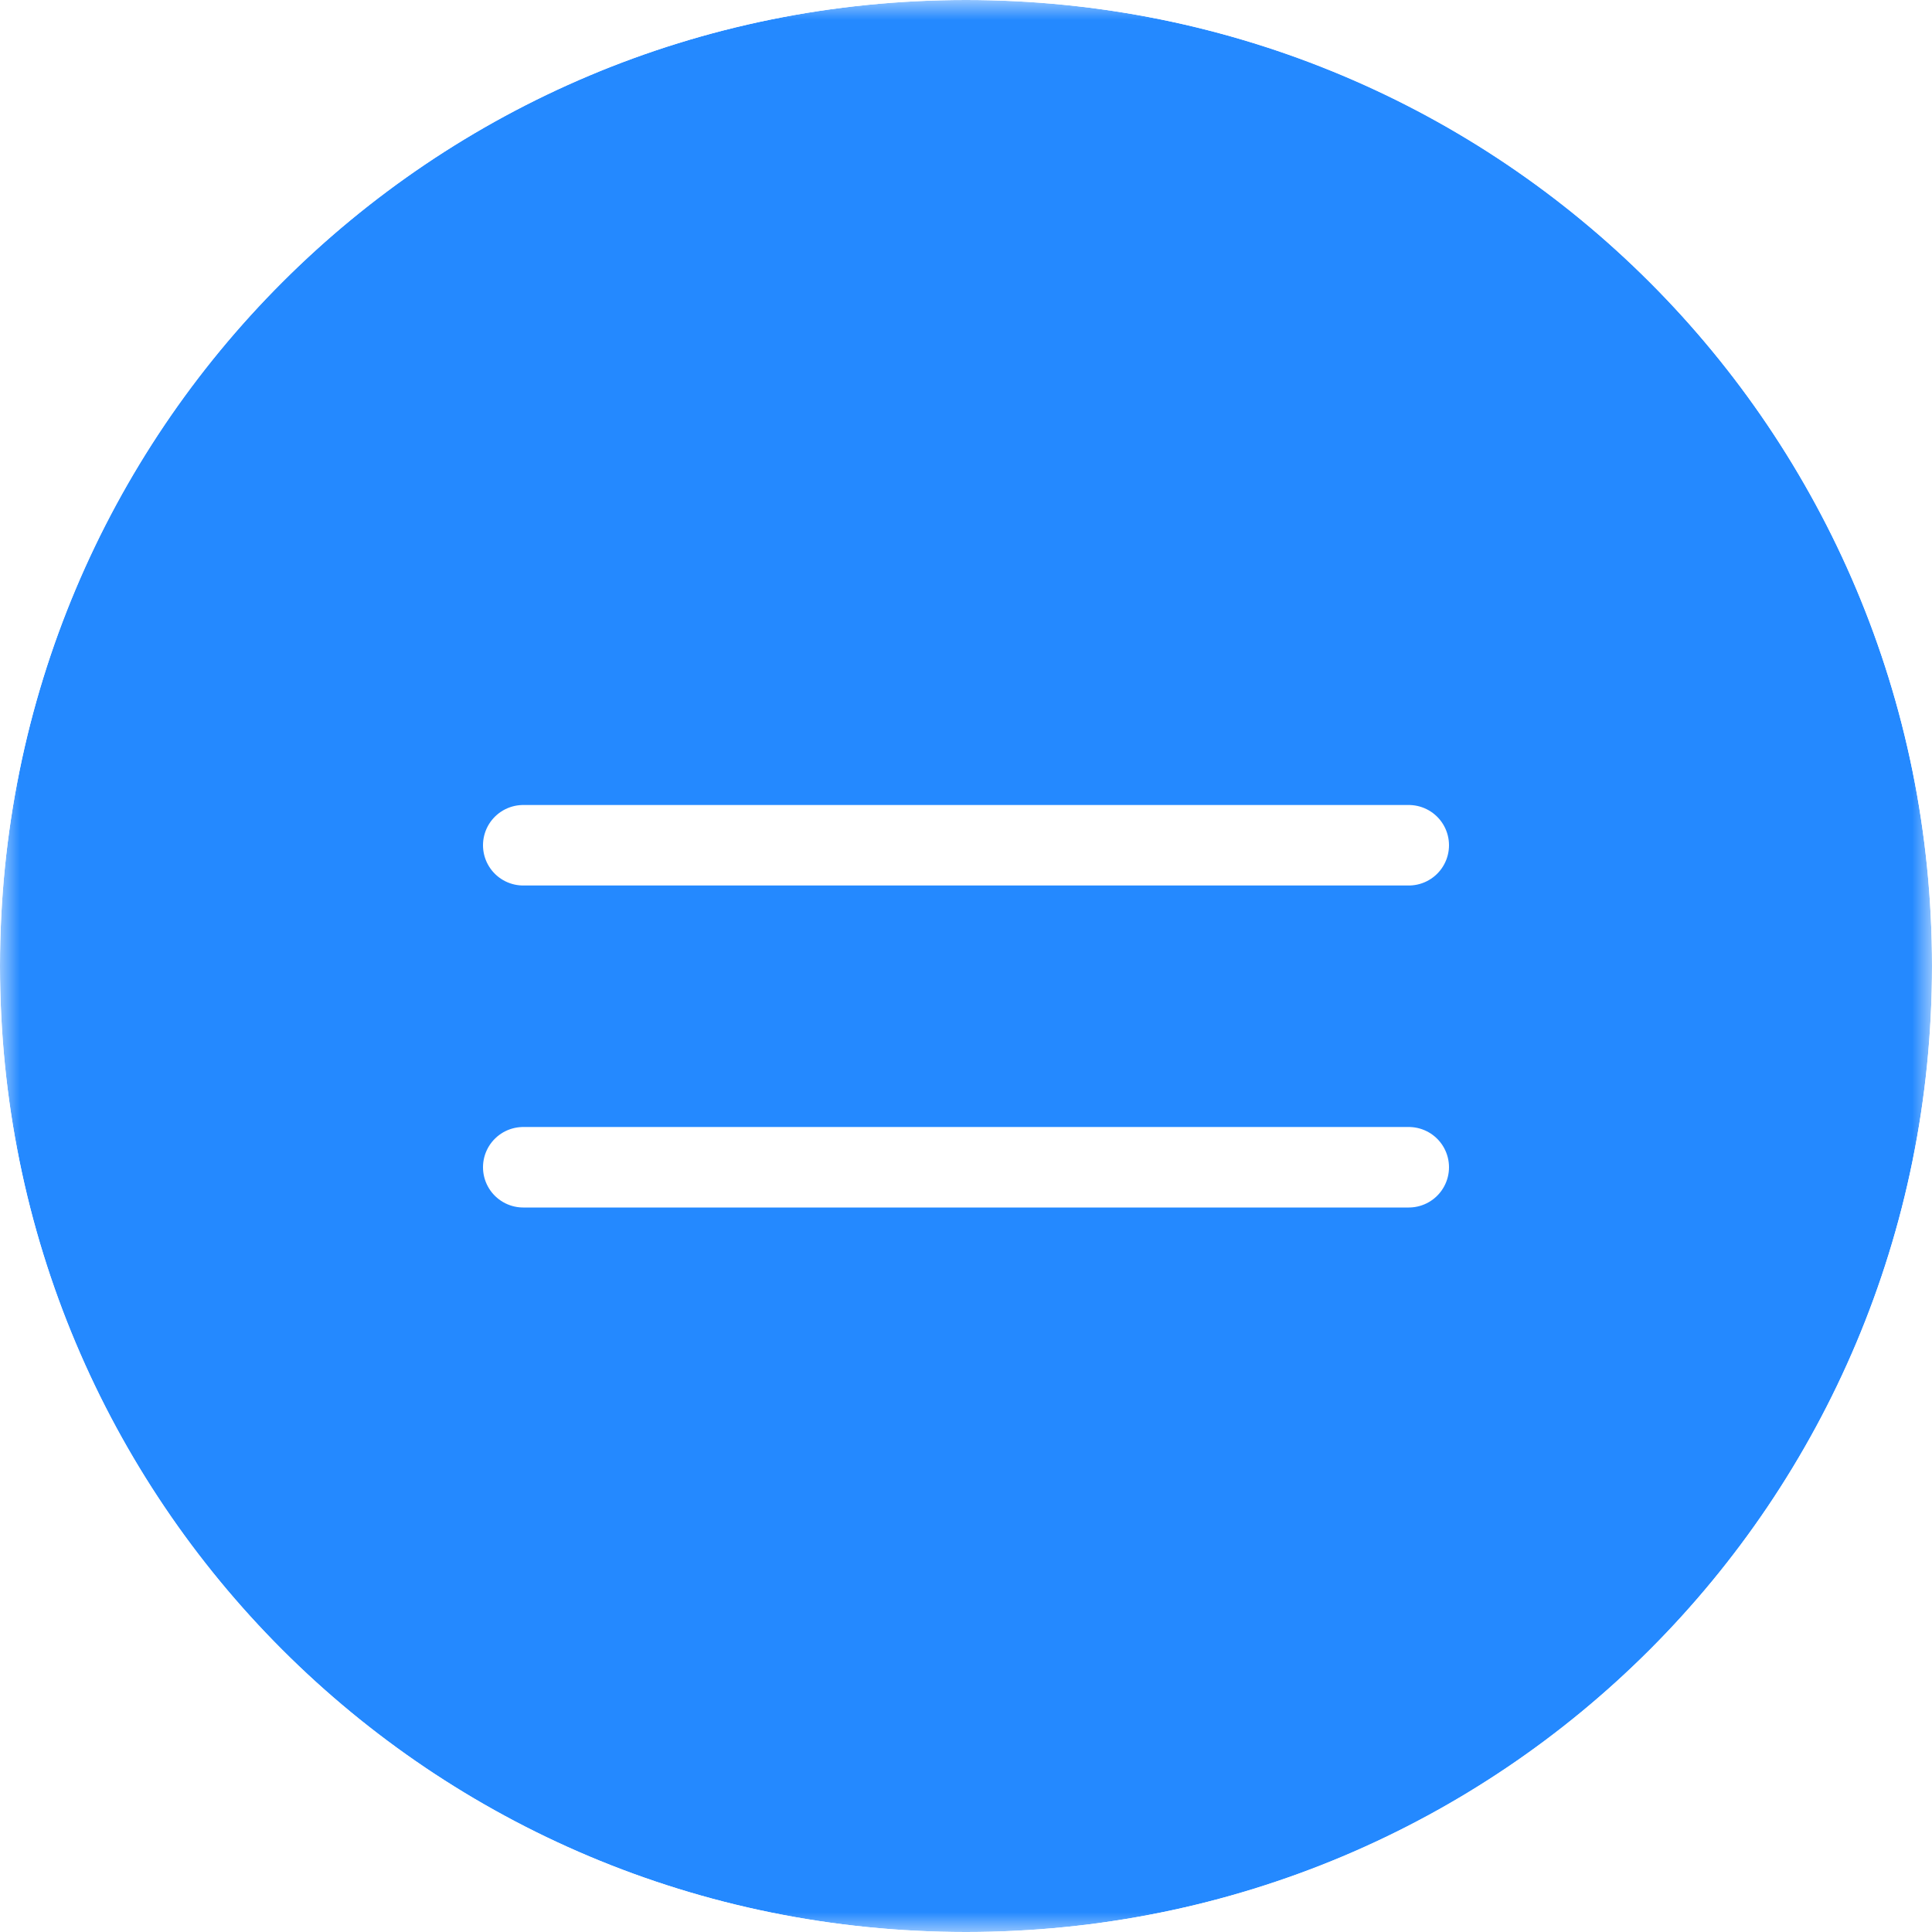 <?xml version="1.0" encoding="UTF-8"?> <svg xmlns="http://www.w3.org/2000/svg" xmlns:xlink="http://www.w3.org/1999/xlink" version="1.1" id="Layer_1" x="0px" y="0px" viewBox="0 0 48 48" style="enable-background:new 0 0 48 48;" xml:space="preserve"> <style type="text/css"> .st0{clip-path:url(#SVGID_00000119797050558262799920000009185584293263606954_);} .st1{fill:#FFFFFF;filter:url(#Adobe_OpacityMaskFilter);} .st2{mask:url(#mask0_102_313_00000013193422715426139910000002001478909494695051_);} .st3{fill:#2489FF;} .st4{fill:none;stroke:#FFFFFF;stroke-width:2;stroke-linecap:round;} </style> <g> <defs> <path id="SVGID_1_" d="M24,0L24,0c13.3,0,24,10.7,24,24l0,0c0,13.3-10.7,24-24,24l0,0C10.7,48,0,37.3,0,24l0,0C0,10.7,10.7,0,24,0 z"></path> </defs> <clipPath id="SVGID_00000129194787300322755510000011873379997168406205_"> <use xlink:href="#SVGID_1_" style="overflow:visible;"></use> </clipPath> <g style="clip-path:url(#SVGID_00000129194787300322755510000011873379997168406205_);"> <defs> <filter id="Adobe_OpacityMaskFilter" filterUnits="userSpaceOnUse" x="0" y="0" width="48" height="48"> <feColorMatrix type="matrix" values="1 0 0 0 0 0 1 0 0 0 0 0 1 0 0 0 0 0 1 0"></feColorMatrix> </filter> </defs> <mask maskUnits="userSpaceOnUse" x="0" y="0" width="48" height="48" id="mask0_102_313_00000013193422715426139910000002001478909494695051_"> <path class="st1" d="M48,0H0v48h48V0z"></path> </mask> <g class="st2"> <path class="st3" d="M40,0H8C3.6,0,0,3.6,0,8v32c0,4.4,3.6,8,8,8h32c4.4,0,8-3.6,8-8V8C48,3.6,44.4,0,40,0z"></path> <path class="st4" d="M13,21h22"></path> <path class="st4" d="M13,29h22"></path> </g> </g> </g> </svg> 